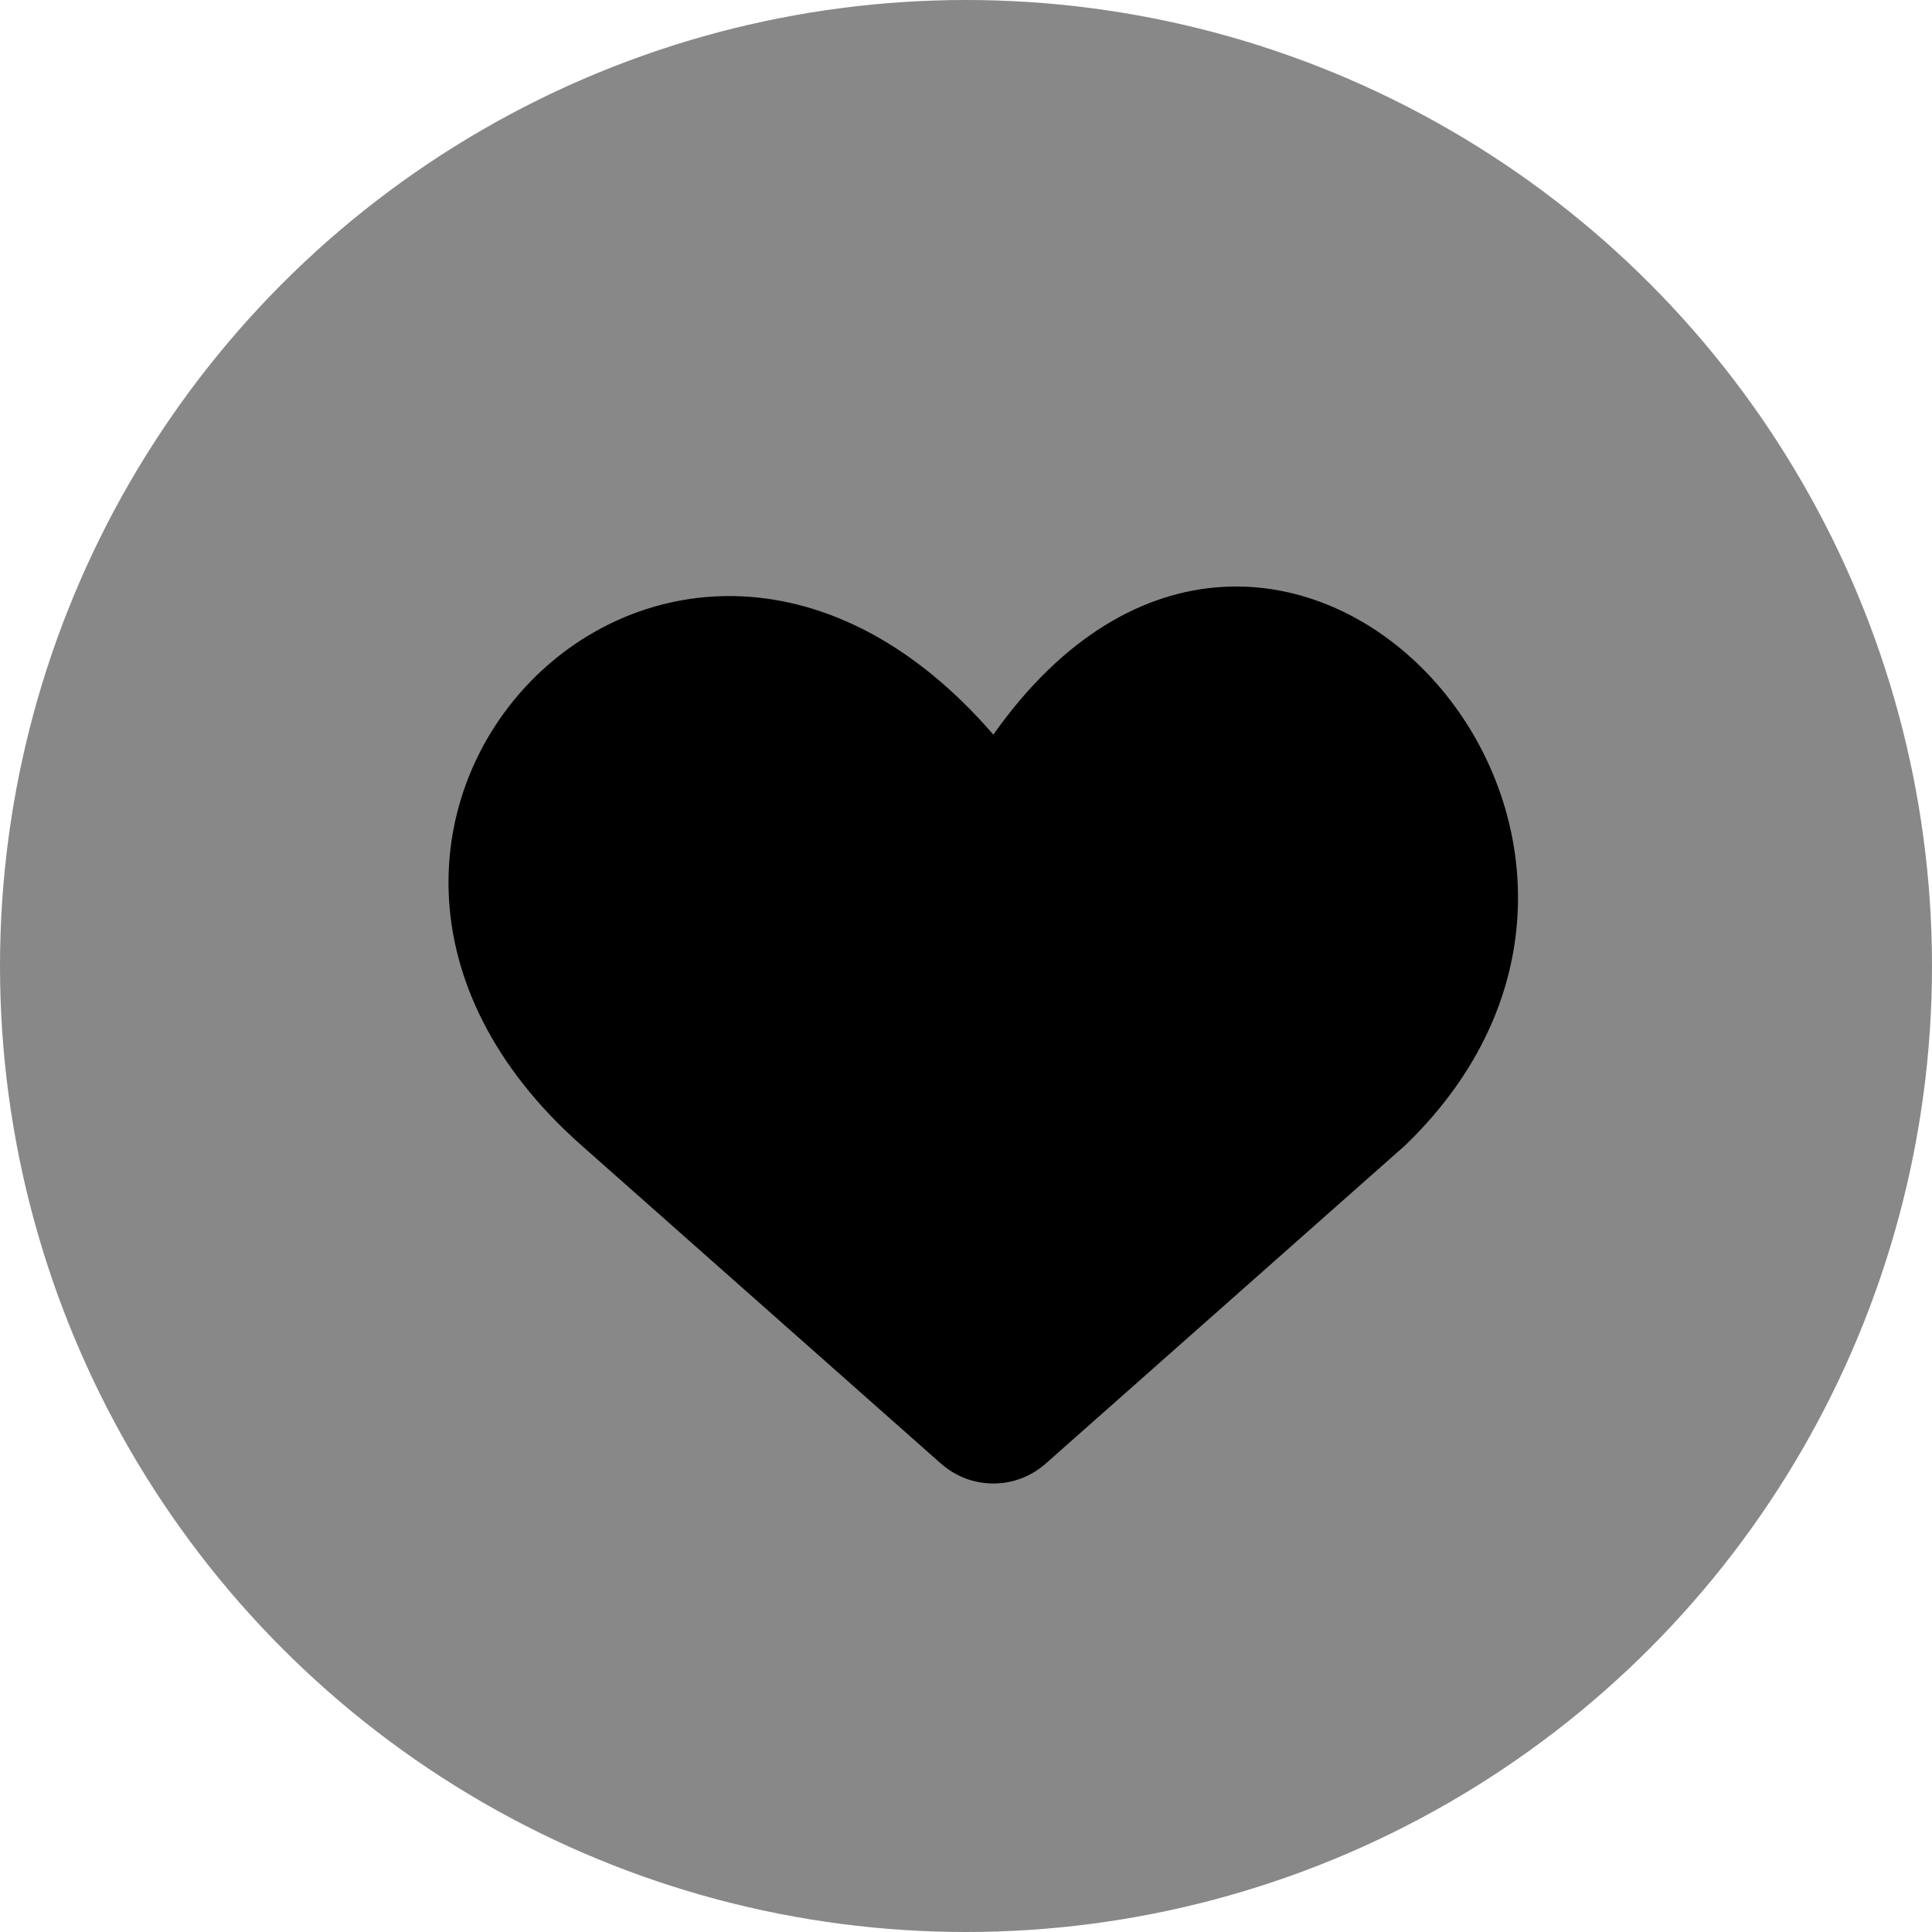 <svg fill="none" height="56" viewBox="0 0 56 56" width="56" xmlns="http://www.w3.org/2000/svg"><clipPath id="a"><path d="m13 17h31v26h-31z"/></clipPath><circle cx="28" cy="28" fill="#888" r="28"/><g clip-path="url(#a)"><path d="m40.719 33.208-10.412 9.218c-.418.37-.957.574-1.515.574s-1.097-.204-1.515-.574l-10.413-9.218c-10.436-9.217 2.56-22.754 11.928-11.915 8.138-11.517 21.407 2.791 11.928 11.915z" fill="#000"/></g></svg>